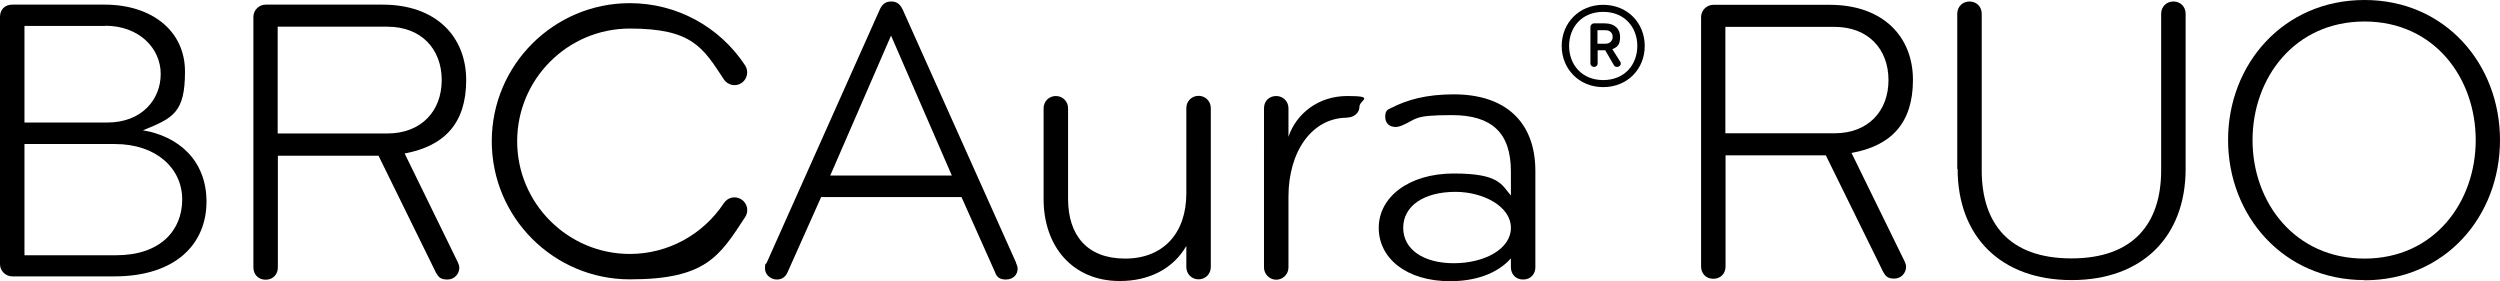 <?xml version="1.0" encoding="UTF-8"?>
<svg id="Layer_1" xmlns="http://www.w3.org/2000/svg" version="1.1" viewBox="0 0 1348.7 151.7">
  <!-- Generator: Adobe Illustrator 29.8.2, SVG Export Plug-In . SVG Version: 2.1.1 Build 3)  -->
  <g>
    <path d="M61.8,149.1H6.6c-3.7,0-6.6-3.1-6.6-6.6V9.1C0,5.4,2.4,2.5,6.6,2.5h49.9c25.1,0,43.3,13.9,43.3,36.1s-6.4,25.1-22.7,31.7c18.7,3.1,34.3,15.8,34.3,38.5s-16.5,40.3-49.7,40.3h0ZM56.8,14H13.2v52.1h44.7c18.5,0,28.8-12.3,28.8-26.2s-11.7-26-29.9-26ZM13.2,77.6v60.1h49.5c23.8,0,35.6-13.4,35.6-30.1s-13.9-29.9-36.3-29.9H13.2Z"/>
    <path d="M218.3,82.8l28.6,58.5c.4.9.9,2,.9,3.1,0,3.3-2.6,6.4-6.4,6.4s-4.8-1.3-6.2-3.7l-31-63.1h-54.3v60.3c0,3.7-2.6,6.6-6.6,6.6s-6.6-2.9-6.6-6.6V9.1c0-3.7,3.1-6.6,6.6-6.6h63.1c29,0,45.1,17.4,45.1,40.7s-11.7,35.6-33.2,39.6ZM209,14.4h-59.2v57.6h59.2c18.3,0,29.3-12.1,29.3-28.8s-11-28.8-29.3-28.8h0Z"/>
    <path d="M548.1,141.8c.4.9.9,2,.9,3.1,0,3.3-2.4,5.9-6.4,5.9s-5.1-2-5.9-4.2l-18-40.3h-75.7l-18,40.3c-.9,2.2-2.6,4.2-5.9,4.2s-6.4-2.6-6.4-5.9.4-2.2.9-3.1L474.6,5.2c1.3-2.9,3.1-4.4,6.2-4.4s4.8,1.5,6.2,4.4l61.2,136.6h0ZM513.5,94.7l-32.8-75.5-32.8,75.5h65.6Z"/>
    <path d="M563,58.4c0-3.7,2.9-6.6,6.6-6.6s6.6,2.9,6.6,6.6v48.8c0,19.8,10.3,32.3,30.8,32.3s33-13.6,33-35.2v-46c0-3.7,2.9-6.6,6.6-6.6s6.6,2.9,6.6,6.6v85.8c0,3.7-2.9,6.6-6.6,6.6s-6.6-2.9-6.6-6.6v-11.4c-7,12.1-19.8,18.9-35.9,18.9-25.5,0-41.1-18.7-41.1-44.2v-49.1h0Z"/>
    <path d="M726.8,63.5c-18.9,0-31.7,18-31.7,42.7v38.1c0,3.5-2.9,6.6-6.6,6.6s-6.6-3.1-6.6-6.6V58.4c0-4,2.9-6.6,6.6-6.6s6.6,2.9,6.6,6.6v15.4c4.2-12.5,16.1-22,31.7-22s6.6,2.2,6.6,5.7-3.1,5.9-6.6,5.9Z"/>
    <path d="M821.7,150.8c-4.2,0-6.6-3.1-6.6-6.6v-4.8c-7.5,8.4-19.4,12.3-32.8,12.3-23.5,0-38.5-12.3-38.5-28.8s16.1-29.3,40.5-29.3,25.7,5.9,30.8,11.9v-13c0-20.9-10.3-30.4-31.9-30.4s-18.5,2.2-27.1,5.7c-.7.2-1.8.7-3.1.7-3.5,0-5.7-2-5.7-5.5s1.5-4,3.3-4.8c8.6-4.4,18.9-7.3,33.7-7.3,27.7,0,44,14.7,44,41.4v51.9c0,3.5-2.4,6.6-6.6,6.6h0ZM785.2,103.5c-17.2,0-28.2,7.7-28.2,19.4s11,19.1,27.3,19.1,30.8-7.5,30.8-19.1-15-19.4-29.9-19.4Z"/>
  </g>
  <path d="M400,107.6c-3.2-2.1-7.4-1.2-9.5,2-11.3,17.1-30.3,27.4-50.7,27.4-33.5,0-60.8-27.3-60.8-60.8s27.2-60.8,60.8-60.8,39.4,10.2,50.7,27.4c2.1,3.2,6.4,4.1,9.5,2,3.2-2.1,4-6.4,2-9.5-13.8-21-37.1-33.6-62.2-33.6-41.1,0-74.5,33.4-74.5,74.5s33.4,74.5,74.5,74.5,48.4-12.5,62.2-33.6c2.1-3.2,1.2-7.4-2-9.5h0Z"/>
  <path d="M998.9,82.6l28.5,58.2c.4.9.9,2,.9,3.1,0,3.3-2.6,6.4-6.3,6.4s-4.8-1.3-6.1-3.7l-30.9-62.8h-54.1v60c0,3.7-2.6,6.6-6.6,6.6s-6.6-2.9-6.6-6.6V9.2c0-3.7,3.1-6.6,6.6-6.6h62.8c28.9,0,44.9,17.3,44.9,40.5s-11.6,35.5-33.1,39.4h0ZM989.7,14.5h-58.9v57.4h58.9c18.2,0,29.1-12,29.1-28.7s-10.9-28.7-29.1-28.7Z"/>
  <path d="M1055.9,91.1V7.4c0-3.7,2.8-6.6,6.6-6.6s6.6,2.8,6.6,6.6v84.5c0,28.5,14.7,47.5,48.4,47.5s48.4-19.1,48.4-47.5V7.4c0-3.7,2.8-6.6,6.6-6.6s6.6,2.8,6.6,6.6v83.7c0,36.6-23.4,60-61.5,60s-61.5-23.4-61.5-60h0Z"/>
  <path d="M1275.6,151.1c-43.8,0-73.6-34.8-73.6-75.6S1231.8,0,1275.6,0s73.1,34.8,73.1,75.6-29.3,75.6-73.1,75.6ZM1275.6,11.6c-37.7,0-60.4,30.4-60.4,64s22.8,63.9,60.4,63.9,60-30.4,60-63.9-22.3-64-60-64Z"/>
  <path d="M864.9,47c-13.1,0-22.4-9.9-22.4-22.2s9.3-22.2,22.4-22.2,22.4,9.8,22.4,22.2-9.3,22.2-22.4,22.2ZM864.9,6.4c-11.6,0-18.4,8.4-18.4,18.4s6.8,18.4,18.4,18.4,18.4-8.4,18.4-18.4-6.8-18.4-18.4-18.4ZM869.8,26.5l4.3,6.8c.1.3.3.5.3,1.1,0,.8-.9,1.7-2,1.7s-1.5-.5-1.9-1.2l-4.5-7.8h-4.1v7.3c0,.8-.8,1.7-1.9,1.7s-2-.9-2-1.7V14.6c0-1.1.9-2,2-2h5.7c5.3,0,8.3,2.9,8.3,7.2s-1.3,5.5-4.1,6.7h0ZM861.8,16.3v7.3h4.3c2.5,0,3.9-1.7,3.9-3.7s-1.3-3.6-3.9-3.6c0,0-4.3,0-4.3,0Z"/>
</svg>